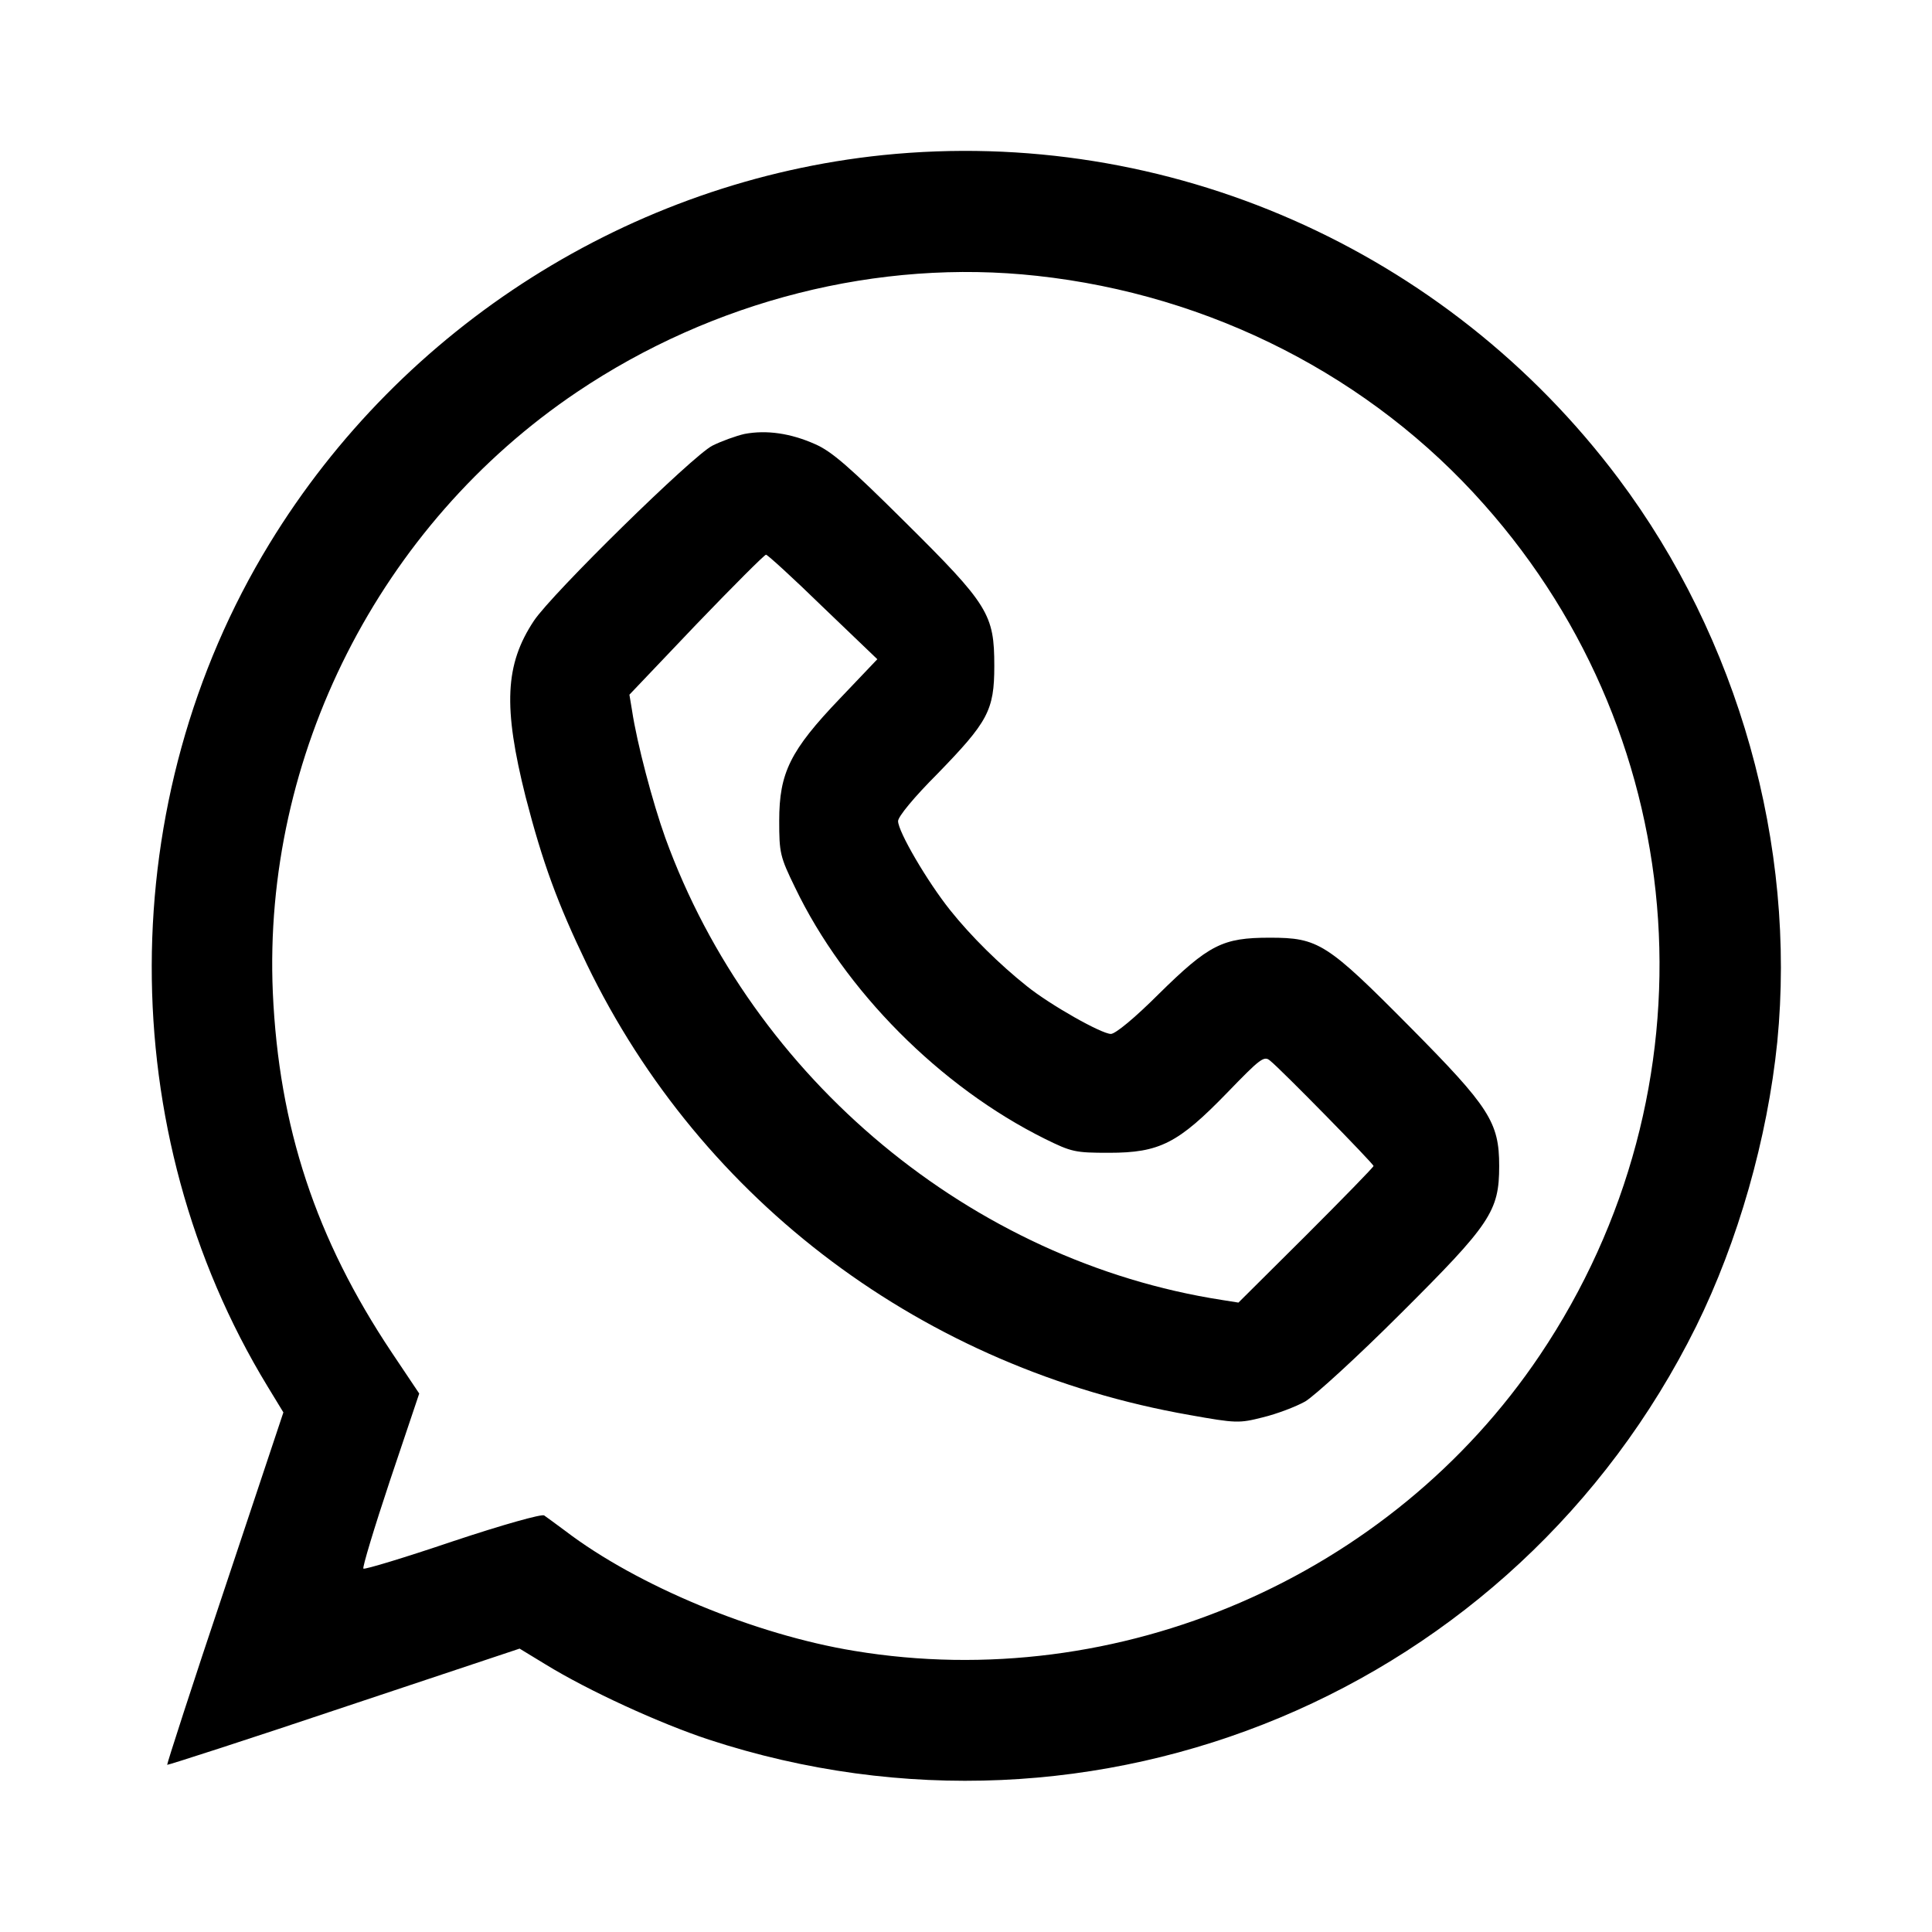<?xml version="1.0" standalone="no"?>
<!DOCTYPE svg PUBLIC "-//W3C//DTD SVG 20010904//EN"
 "http://www.w3.org/TR/2001/REC-SVG-20010904/DTD/svg10.dtd">
<svg version="1.0" xmlns="http://www.w3.org/2000/svg"
 width="512pt" height="512pt" viewBox="0 0 512 512"
 preserveAspectRatio="xMidYMid meet">

<g transform="translate(0,512) scale(0.1,-0.1)"
fill="#000000" stroke="none">
<path d="M2340 4709 c-667 -69 -1274 -453 -1626 -1030 -414 -678 -416 -1558
-5 -2233 l42 -69 -155 -465 c-86 -256 -154 -467 -153 -469 2 -1 213 67 469
153 l465 155 69 -42 c114 -70 302 -156 432 -199 1028 -337 2137 127 2617 1095
111 225 189 498 215 754 51 521 -103 1069 -421 1493 -456 608 -1196 934 -1949
857z m408 -320 c460 -50 885 -267 1185 -606 560 -630 620 -1552 148 -2254
-396 -589 -1118 -900 -1817 -784 -263 43 -576 173 -766 318 -24 18 -49 36 -56
41 -7 4 -108 -24 -243 -69 -127 -43 -233 -75 -236 -72 -3 3 29 109 71 235 l77
229 -73 109 c-201 301 -299 597 -315 954 -27 627 283 1239 806 1591 361 243
800 354 1219 308z"/>
<path d="M1973 3970 c-22 -5 -61 -19 -85 -31 -52 -26 -425 -392 -473 -464 -77
-116 -82 -228 -22 -467 45 -174 84 -281 162 -443 305 -631 895 -1072 1598
-1195 123 -22 131 -22 194 -6 37 9 87 28 112 42 25 15 139 119 253 233 238
237 261 271 261 391 0 116 -26 156 -236 368 -221 223 -243 237 -372 237 -125
0 -161 -18 -295 -150 -62 -62 -114 -105 -126 -105 -25 0 -161 77 -222 126 -73
58 -149 133 -204 202 -60 75 -138 208 -138 236 0 12 43 64 104 125 134 138
151 168 151 286 0 137 -15 162 -237 382 -146 145 -194 187 -238 206 -65 29
-129 38 -187 27z m208 -459 l144 -138 -99 -104 c-132 -138 -161 -197 -161
-324 0 -85 2 -95 42 -177 131 -273 384 -528 662 -666 71 -35 80 -37 170 -37
134 0 183 25 313 159 88 91 98 99 114 85 28 -22 274 -273 274 -279 0 -3 -81
-86 -179 -184 l-179 -178 -44 7 c-663 103 -1243 585 -1475 1225 -33 92 -75
250 -88 337 l-7 42 177 186 c98 102 181 185 185 185 4 0 72 -62 151 -139z"/>
</g>
</svg>
